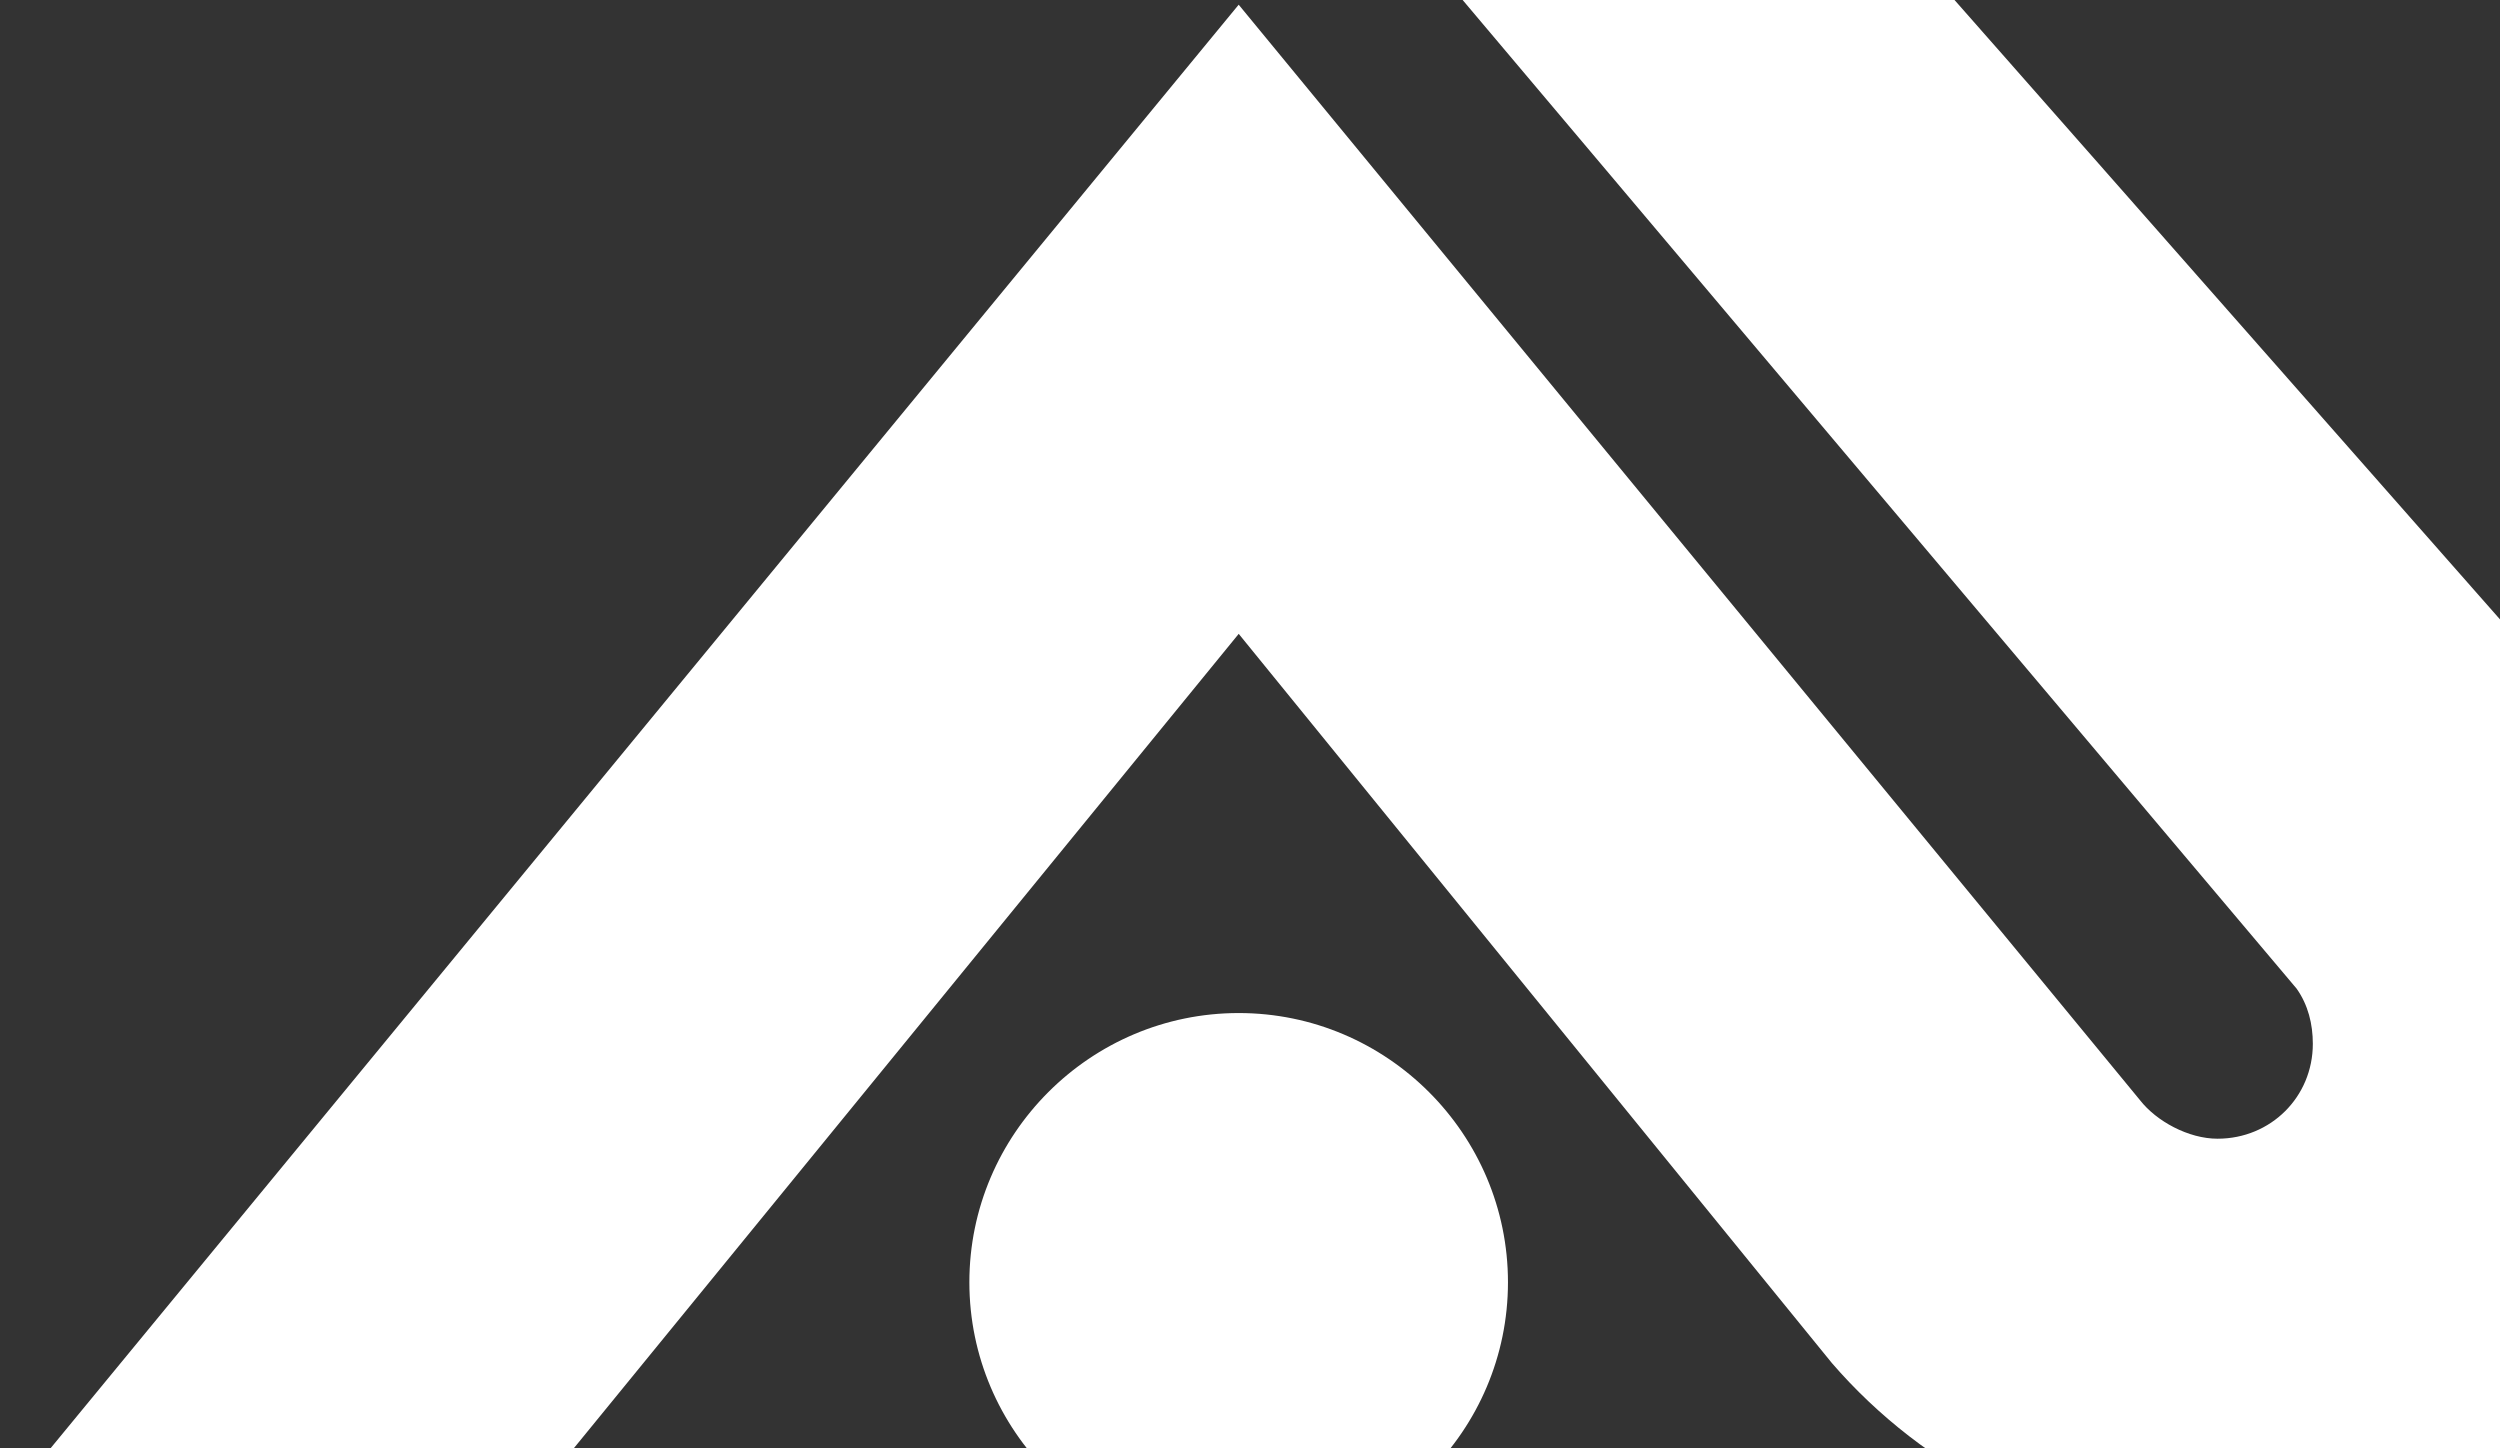 <svg width="485" height="281" viewBox="0 0 485 281" fill="none" xmlns="http://www.w3.org/2000/svg">
<rect x="0" y="0" width="485" height="281" fill="#333333" stroke="none"/>
<path fill-rule="evenodd" clip-rule="evenodd" d="M429.285 299.417C483.088 299.417 526.635 255.991 526.635 202.499C526.635 180.275 518.503 160.195 505.654 143.617L379.177 0H283.752L445.54 191.791C447.776 194.945 448.689 198.68 448.689 202.499C448.689 212.778 440.554 220.91 430.194 220.91C424.548 220.91 418.335 217.503 415.176 213.451L240.305 0.912L0 292.876L101.321 293.207L240.311 122.967L355.396 264.443C373.223 285.078 400.172 299.417 429.285 299.417ZM240.303 301C269.085 301 292.546 277.539 292.546 248.762C292.546 219.995 269.085 196.528 240.303 196.531C211.524 196.531 188.057 219.998 188.057 248.762C188.057 277.539 211.524 301 240.303 301Z" fill="white"/>
</svg>
